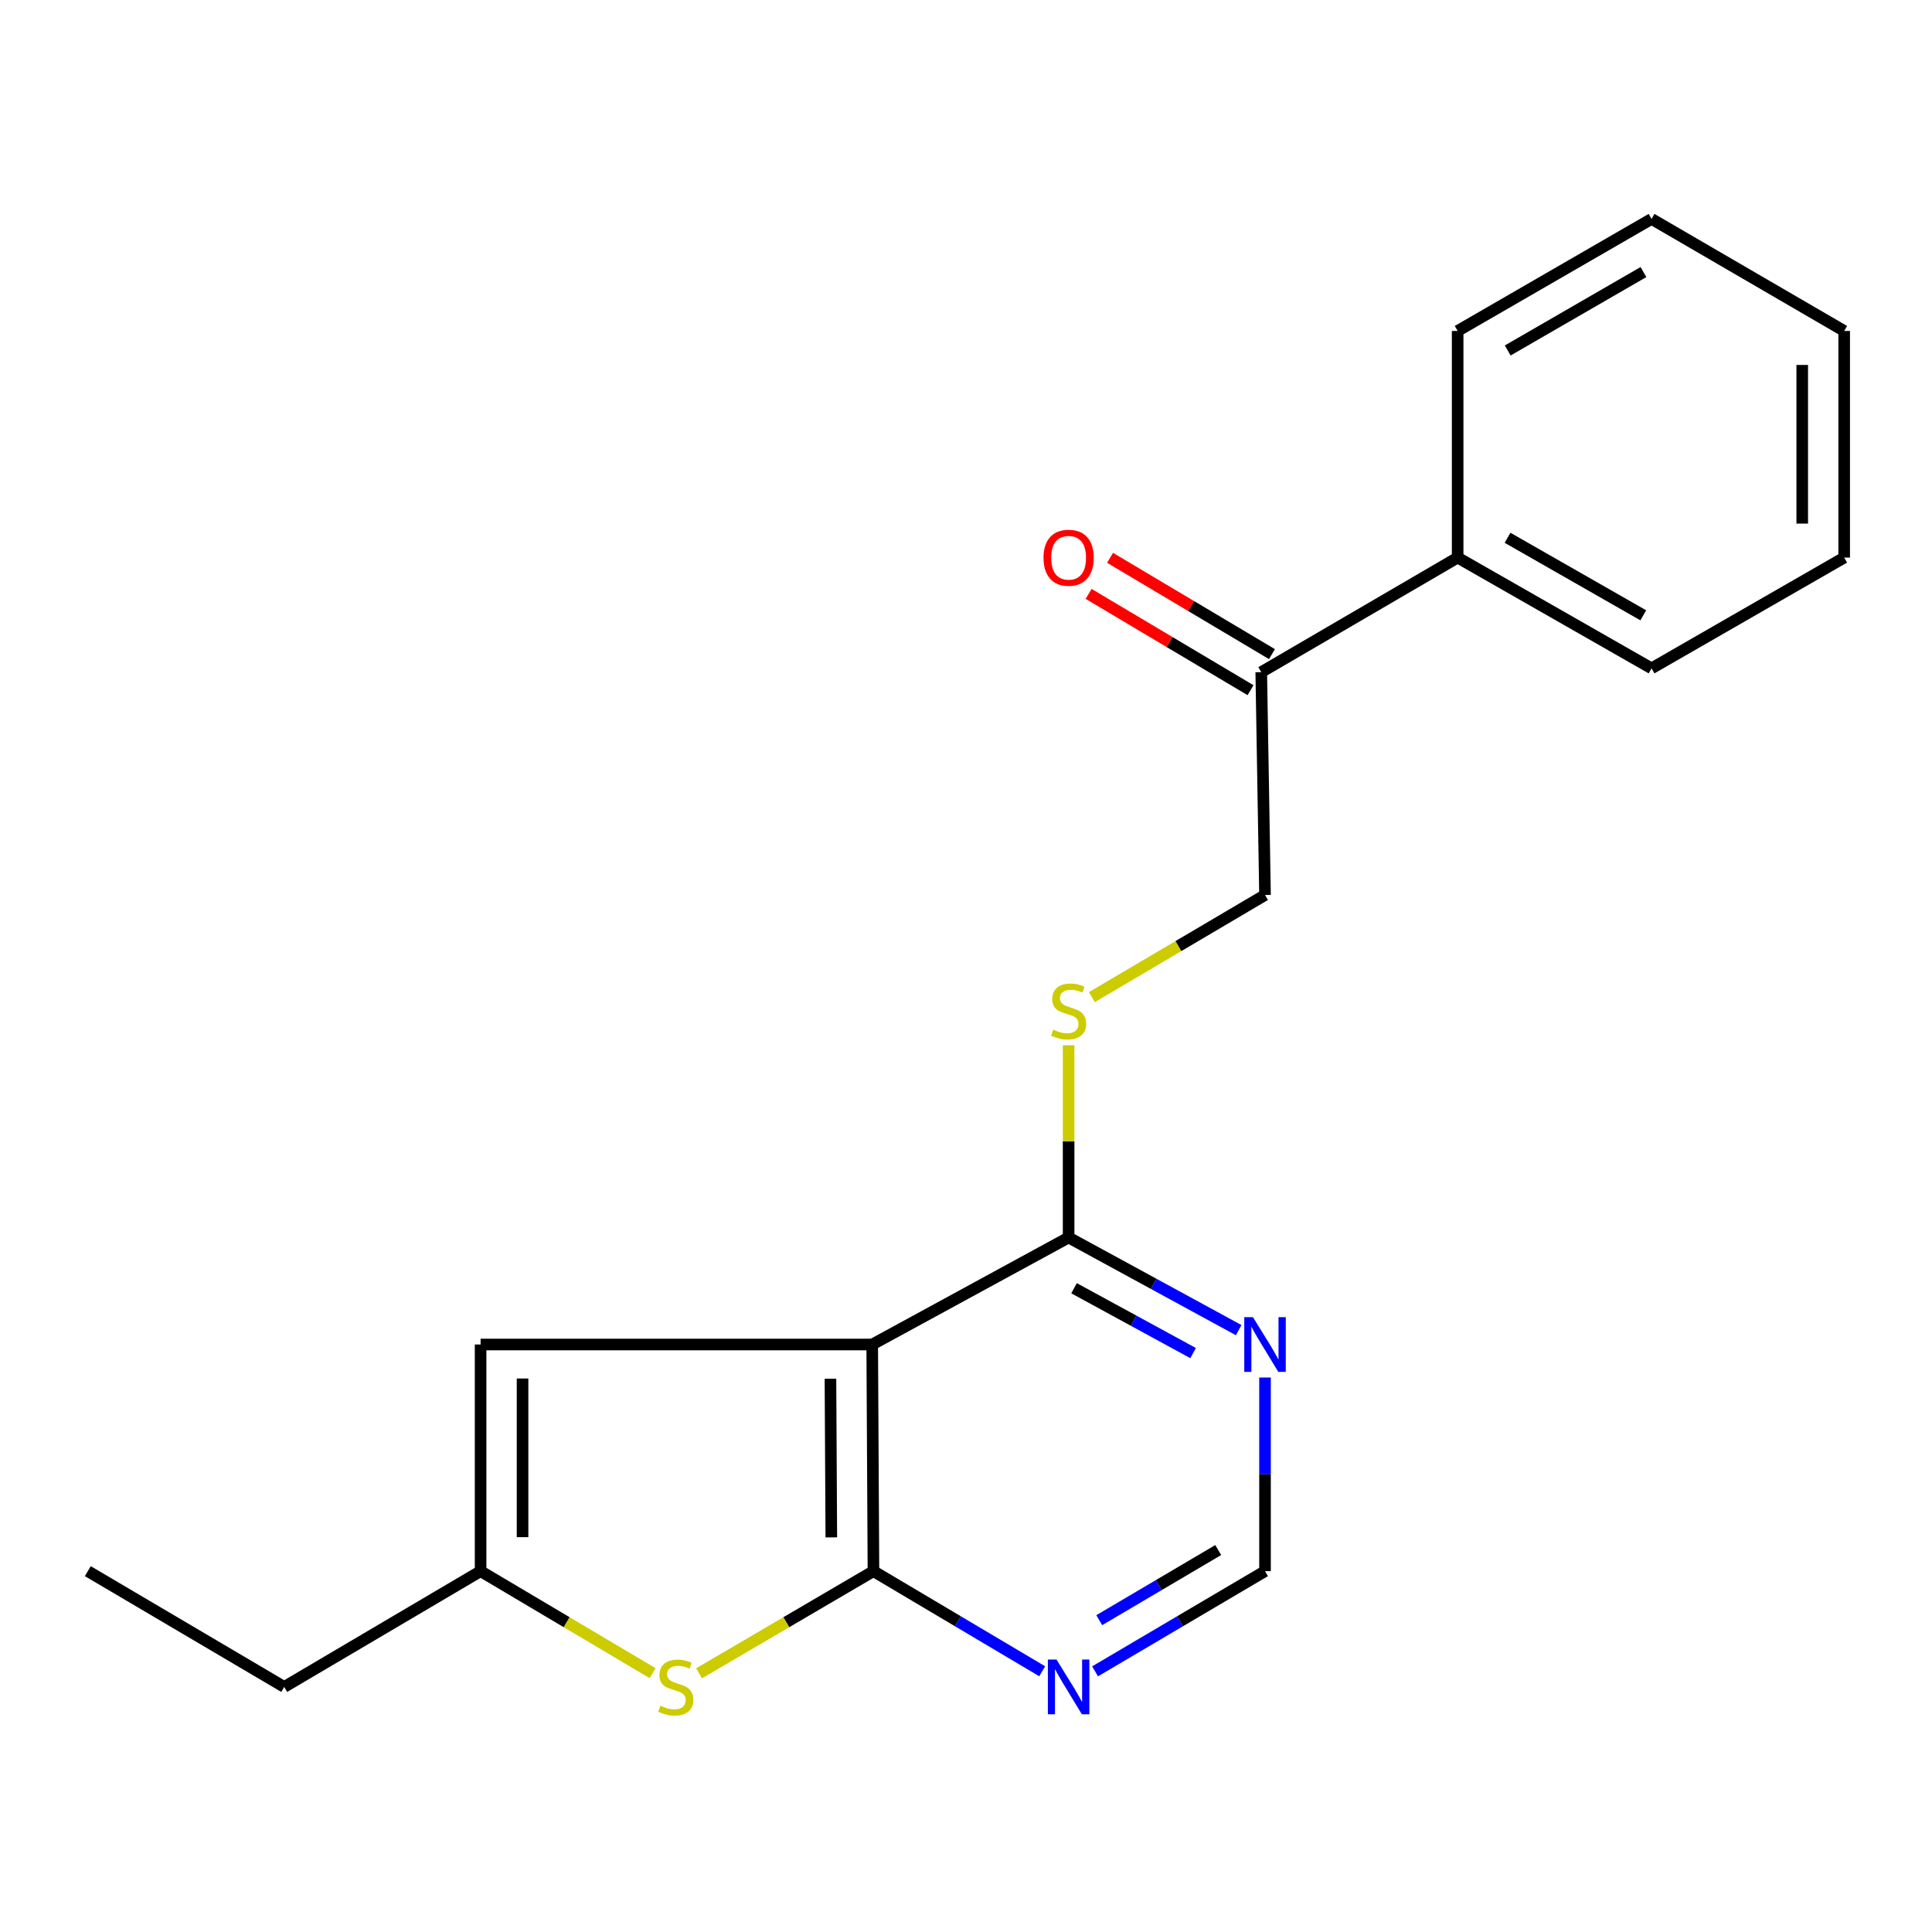 <?xml version='1.0' encoding='iso-8859-1'?>
<svg version='1.1' baseProfile='full'
              xmlns='http://www.w3.org/2000/svg'
                      xmlns:rdkit='http://www.rdkit.org/xml'
                      xmlns:xlink='http://www.w3.org/1999/xlink'
                  xml:space='preserve'
width='1000px' height='1000px' viewBox='0 0 1000 1000'>
<!-- END OF HEADER -->
<rect style='opacity:1.0;fill:#FFFFFF;stroke:none' width='1000' height='1000' x='0' y='0'> </rect>
<path class='bond-0' d='M 451.457,695.912 L 452.097,813.228' style='fill:none;fill-rule:evenodd;stroke:#000000;stroke-width:6px;stroke-linecap:butt;stroke-linejoin:miter;stroke-opacity:1' />
<path class='bond-0' d='M 429.84,713.628 L 430.287,795.749' style='fill:none;fill-rule:evenodd;stroke:#000000;stroke-width:6px;stroke-linecap:butt;stroke-linejoin:miter;stroke-opacity:1' />
<path class='bond-2' d='M 451.457,695.912 L 553.115,640.529' style='fill:none;fill-rule:evenodd;stroke:#000000;stroke-width:6px;stroke-linecap:butt;stroke-linejoin:miter;stroke-opacity:1' />
<path class='bond-3' d='M 451.457,695.912 L 248.757,695.912' style='fill:none;fill-rule:evenodd;stroke:#000000;stroke-width:6px;stroke-linecap:butt;stroke-linejoin:miter;stroke-opacity:1' />
<path class='bond-1' d='M 452.097,813.228 L 406.97,839.665' style='fill:none;fill-rule:evenodd;stroke:#000000;stroke-width:6px;stroke-linecap:butt;stroke-linejoin:miter;stroke-opacity:1' />
<path class='bond-1' d='M 406.97,839.665 L 361.844,866.102' style='fill:none;fill-rule:evenodd;stroke:#CCCC00;stroke-width:6px;stroke-linecap:butt;stroke-linejoin:miter;stroke-opacity:1' />
<path class='bond-4' d='M 452.097,813.228 L 495.767,839.136' style='fill:none;fill-rule:evenodd;stroke:#000000;stroke-width:6px;stroke-linecap:butt;stroke-linejoin:miter;stroke-opacity:1' />
<path class='bond-4' d='M 495.767,839.136 L 539.438,865.044' style='fill:none;fill-rule:evenodd;stroke:#0000FF;stroke-width:6px;stroke-linecap:butt;stroke-linejoin:miter;stroke-opacity:1' />
<path class='bond-20' d='M 337.783,866.031 L 293.27,839.629' style='fill:none;fill-rule:evenodd;stroke:#CCCC00;stroke-width:6px;stroke-linecap:butt;stroke-linejoin:miter;stroke-opacity:1' />
<path class='bond-20' d='M 293.27,839.629 L 248.757,813.228' style='fill:none;fill-rule:evenodd;stroke:#000000;stroke-width:6px;stroke-linecap:butt;stroke-linejoin:miter;stroke-opacity:1' />
<path class='bond-6' d='M 553.115,640.529 L 597.126,664.507' style='fill:none;fill-rule:evenodd;stroke:#000000;stroke-width:6px;stroke-linecap:butt;stroke-linejoin:miter;stroke-opacity:1' />
<path class='bond-6' d='M 597.126,664.507 L 641.138,688.484' style='fill:none;fill-rule:evenodd;stroke:#0000FF;stroke-width:6px;stroke-linecap:butt;stroke-linejoin:miter;stroke-opacity:1' />
<path class='bond-6' d='M 555.93,666.79 L 586.738,683.575' style='fill:none;fill-rule:evenodd;stroke:#000000;stroke-width:6px;stroke-linecap:butt;stroke-linejoin:miter;stroke-opacity:1' />
<path class='bond-6' d='M 586.738,683.575 L 617.547,700.359' style='fill:none;fill-rule:evenodd;stroke:#0000FF;stroke-width:6px;stroke-linecap:butt;stroke-linejoin:miter;stroke-opacity:1' />
<path class='bond-7' d='M 553.115,640.529 L 553.115,590.778' style='fill:none;fill-rule:evenodd;stroke:#000000;stroke-width:6px;stroke-linecap:butt;stroke-linejoin:miter;stroke-opacity:1' />
<path class='bond-7' d='M 553.115,590.778 L 553.115,541.027' style='fill:none;fill-rule:evenodd;stroke:#CCCC00;stroke-width:6px;stroke-linecap:butt;stroke-linejoin:miter;stroke-opacity:1' />
<path class='bond-5' d='M 248.757,695.912 L 248.757,813.228' style='fill:none;fill-rule:evenodd;stroke:#000000;stroke-width:6px;stroke-linecap:butt;stroke-linejoin:miter;stroke-opacity:1' />
<path class='bond-5' d='M 270.471,713.509 L 270.471,795.63' style='fill:none;fill-rule:evenodd;stroke:#000000;stroke-width:6px;stroke-linecap:butt;stroke-linejoin:miter;stroke-opacity:1' />
<path class='bond-21' d='M 566.805,865.087 L 610.789,839.158' style='fill:none;fill-rule:evenodd;stroke:#0000FF;stroke-width:6px;stroke-linecap:butt;stroke-linejoin:miter;stroke-opacity:1' />
<path class='bond-21' d='M 610.789,839.158 L 654.772,813.228' style='fill:none;fill-rule:evenodd;stroke:#000000;stroke-width:6px;stroke-linecap:butt;stroke-linejoin:miter;stroke-opacity:1' />
<path class='bond-21' d='M 568.973,838.603 L 599.761,820.452' style='fill:none;fill-rule:evenodd;stroke:#0000FF;stroke-width:6px;stroke-linecap:butt;stroke-linejoin:miter;stroke-opacity:1' />
<path class='bond-21' d='M 599.761,820.452 L 630.55,802.301' style='fill:none;fill-rule:evenodd;stroke:#000000;stroke-width:6px;stroke-linecap:butt;stroke-linejoin:miter;stroke-opacity:1' />
<path class='bond-13' d='M 248.757,813.228 L 147.112,873.158' style='fill:none;fill-rule:evenodd;stroke:#000000;stroke-width:6px;stroke-linecap:butt;stroke-linejoin:miter;stroke-opacity:1' />
<path class='bond-8' d='M 654.772,713.005 L 654.772,763.116' style='fill:none;fill-rule:evenodd;stroke:#0000FF;stroke-width:6px;stroke-linecap:butt;stroke-linejoin:miter;stroke-opacity:1' />
<path class='bond-8' d='M 654.772,763.116 L 654.772,813.228' style='fill:none;fill-rule:evenodd;stroke:#000000;stroke-width:6px;stroke-linecap:butt;stroke-linejoin:miter;stroke-opacity:1' />
<path class='bond-10' d='M 565.145,516.118 L 609.959,489.689' style='fill:none;fill-rule:evenodd;stroke:#CCCC00;stroke-width:6px;stroke-linecap:butt;stroke-linejoin:miter;stroke-opacity:1' />
<path class='bond-10' d='M 609.959,489.689 L 654.772,463.259' style='fill:none;fill-rule:evenodd;stroke:#000000;stroke-width:6px;stroke-linecap:butt;stroke-linejoin:miter;stroke-opacity:1' />
<path class='bond-9' d='M 652.818,347.91 L 654.772,463.259' style='fill:none;fill-rule:evenodd;stroke:#000000;stroke-width:6px;stroke-linecap:butt;stroke-linejoin:miter;stroke-opacity:1' />
<path class='bond-11' d='M 658.368,338.579 L 616.467,313.656' style='fill:none;fill-rule:evenodd;stroke:#000000;stroke-width:6px;stroke-linecap:butt;stroke-linejoin:miter;stroke-opacity:1' />
<path class='bond-11' d='M 616.467,313.656 L 574.565,288.733' style='fill:none;fill-rule:evenodd;stroke:#FF0000;stroke-width:6px;stroke-linecap:butt;stroke-linejoin:miter;stroke-opacity:1' />
<path class='bond-11' d='M 647.268,357.241 L 605.366,332.318' style='fill:none;fill-rule:evenodd;stroke:#000000;stroke-width:6px;stroke-linecap:butt;stroke-linejoin:miter;stroke-opacity:1' />
<path class='bond-11' d='M 605.366,332.318 L 563.465,307.395' style='fill:none;fill-rule:evenodd;stroke:#FF0000;stroke-width:6px;stroke-linecap:butt;stroke-linejoin:miter;stroke-opacity:1' />
<path class='bond-12' d='M 652.818,347.91 L 754.475,288.606' style='fill:none;fill-rule:evenodd;stroke:#000000;stroke-width:6px;stroke-linecap:butt;stroke-linejoin:miter;stroke-opacity:1' />
<path class='bond-14' d='M 754.475,288.606 L 854.842,345.943' style='fill:none;fill-rule:evenodd;stroke:#000000;stroke-width:6px;stroke-linecap:butt;stroke-linejoin:miter;stroke-opacity:1' />
<path class='bond-14' d='M 780.301,278.353 L 850.558,318.489' style='fill:none;fill-rule:evenodd;stroke:#000000;stroke-width:6px;stroke-linecap:butt;stroke-linejoin:miter;stroke-opacity:1' />
<path class='bond-15' d='M 754.475,288.606 L 754.475,171.303' style='fill:none;fill-rule:evenodd;stroke:#000000;stroke-width:6px;stroke-linecap:butt;stroke-linejoin:miter;stroke-opacity:1' />
<path class='bond-16' d='M 147.112,873.158 L 45.455,813.228' style='fill:none;fill-rule:evenodd;stroke:#000000;stroke-width:6px;stroke-linecap:butt;stroke-linejoin:miter;stroke-opacity:1' />
<path class='bond-17' d='M 854.842,345.943 L 954.545,288.606' style='fill:none;fill-rule:evenodd;stroke:#000000;stroke-width:6px;stroke-linecap:butt;stroke-linejoin:miter;stroke-opacity:1' />
<path class='bond-18' d='M 754.475,171.303 L 854.842,113.315' style='fill:none;fill-rule:evenodd;stroke:#000000;stroke-width:6px;stroke-linecap:butt;stroke-linejoin:miter;stroke-opacity:1' />
<path class='bond-18' d='M 780.393,181.406 L 850.65,140.814' style='fill:none;fill-rule:evenodd;stroke:#000000;stroke-width:6px;stroke-linecap:butt;stroke-linejoin:miter;stroke-opacity:1' />
<path class='bond-22' d='M 954.545,288.606 L 954.545,171.303' style='fill:none;fill-rule:evenodd;stroke:#000000;stroke-width:6px;stroke-linecap:butt;stroke-linejoin:miter;stroke-opacity:1' />
<path class='bond-22' d='M 932.831,271.011 L 932.831,188.898' style='fill:none;fill-rule:evenodd;stroke:#000000;stroke-width:6px;stroke-linecap:butt;stroke-linejoin:miter;stroke-opacity:1' />
<path class='bond-19' d='M 854.842,113.315 L 954.545,171.303' style='fill:none;fill-rule:evenodd;stroke:#000000;stroke-width:6px;stroke-linecap:butt;stroke-linejoin:miter;stroke-opacity:1' />
<path  class='atom-2' d='M 341.8 882.878
Q 342.12 882.998, 343.44 883.558
Q 344.76 884.118, 346.2 884.478
Q 347.68 884.798, 349.12 884.798
Q 351.8 884.798, 353.36 883.518
Q 354.92 882.198, 354.92 879.918
Q 354.92 878.358, 354.12 877.398
Q 353.36 876.438, 352.16 875.918
Q 350.96 875.398, 348.96 874.798
Q 346.44 874.038, 344.92 873.318
Q 343.44 872.598, 342.36 871.078
Q 341.32 869.558, 341.32 866.998
Q 341.32 863.438, 343.72 861.238
Q 346.16 859.038, 350.96 859.038
Q 354.24 859.038, 357.96 860.598
L 357.04 863.678
Q 353.64 862.278, 351.08 862.278
Q 348.32 862.278, 346.8 863.438
Q 345.28 864.558, 345.32 866.518
Q 345.32 868.038, 346.08 868.958
Q 346.88 869.878, 348 870.398
Q 349.16 870.918, 351.08 871.518
Q 353.64 872.318, 355.16 873.118
Q 356.68 873.918, 357.76 875.558
Q 358.88 877.158, 358.88 879.918
Q 358.88 883.838, 356.24 885.958
Q 353.64 888.038, 349.28 888.038
Q 346.76 888.038, 344.84 887.478
Q 342.96 886.958, 340.72 886.038
L 341.8 882.878
' fill='#CCCC00'/>
<path  class='atom-5' d='M 546.855 858.998
L 556.135 873.998
Q 557.055 875.478, 558.535 878.158
Q 560.015 880.838, 560.095 880.998
L 560.095 858.998
L 563.855 858.998
L 563.855 887.318
L 559.975 887.318
L 550.015 870.918
Q 548.855 868.998, 547.615 866.798
Q 546.415 864.598, 546.055 863.918
L 546.055 887.318
L 542.375 887.318
L 542.375 858.998
L 546.855 858.998
' fill='#0000FF'/>
<path  class='atom-7' d='M 648.512 681.752
L 657.792 696.752
Q 658.712 698.232, 660.192 700.912
Q 661.672 703.592, 661.752 703.752
L 661.752 681.752
L 665.512 681.752
L 665.512 710.072
L 661.632 710.072
L 651.672 693.672
Q 650.512 691.752, 649.272 689.552
Q 648.072 687.352, 647.712 686.672
L 647.712 710.072
L 644.032 710.072
L 644.032 681.752
L 648.512 681.752
' fill='#0000FF'/>
<path  class='atom-8' d='M 545.115 532.934
Q 545.435 533.054, 546.755 533.614
Q 548.075 534.174, 549.515 534.534
Q 550.995 534.854, 552.435 534.854
Q 555.115 534.854, 556.675 533.574
Q 558.235 532.254, 558.235 529.974
Q 558.235 528.414, 557.435 527.454
Q 556.675 526.494, 555.475 525.974
Q 554.275 525.454, 552.275 524.854
Q 549.755 524.094, 548.235 523.374
Q 546.755 522.654, 545.675 521.134
Q 544.635 519.614, 544.635 517.054
Q 544.635 513.494, 547.035 511.294
Q 549.475 509.094, 554.275 509.094
Q 557.555 509.094, 561.275 510.654
L 560.355 513.734
Q 556.955 512.334, 554.395 512.334
Q 551.635 512.334, 550.115 513.494
Q 548.595 514.614, 548.635 516.574
Q 548.635 518.094, 549.395 519.014
Q 550.195 519.934, 551.315 520.454
Q 552.475 520.974, 554.395 521.574
Q 556.955 522.374, 558.475 523.174
Q 559.995 523.974, 561.075 525.614
Q 562.195 527.214, 562.195 529.974
Q 562.195 533.894, 559.555 536.014
Q 556.955 538.094, 552.595 538.094
Q 550.075 538.094, 548.155 537.534
Q 546.275 537.014, 544.035 536.094
L 545.115 532.934
' fill='#CCCC00'/>
<path  class='atom-12' d='M 540.115 288.686
Q 540.115 281.886, 543.475 278.086
Q 546.835 274.286, 553.115 274.286
Q 559.395 274.286, 562.755 278.086
Q 566.115 281.886, 566.115 288.686
Q 566.115 295.566, 562.715 299.486
Q 559.315 303.366, 553.115 303.366
Q 546.875 303.366, 543.475 299.486
Q 540.115 295.606, 540.115 288.686
M 553.115 300.166
Q 557.435 300.166, 559.755 297.286
Q 562.115 294.366, 562.115 288.686
Q 562.115 283.126, 559.755 280.326
Q 557.435 277.486, 553.115 277.486
Q 548.795 277.486, 546.435 280.286
Q 544.115 283.086, 544.115 288.686
Q 544.115 294.406, 546.435 297.286
Q 548.795 300.166, 553.115 300.166
' fill='#FF0000'/>
</svg>
